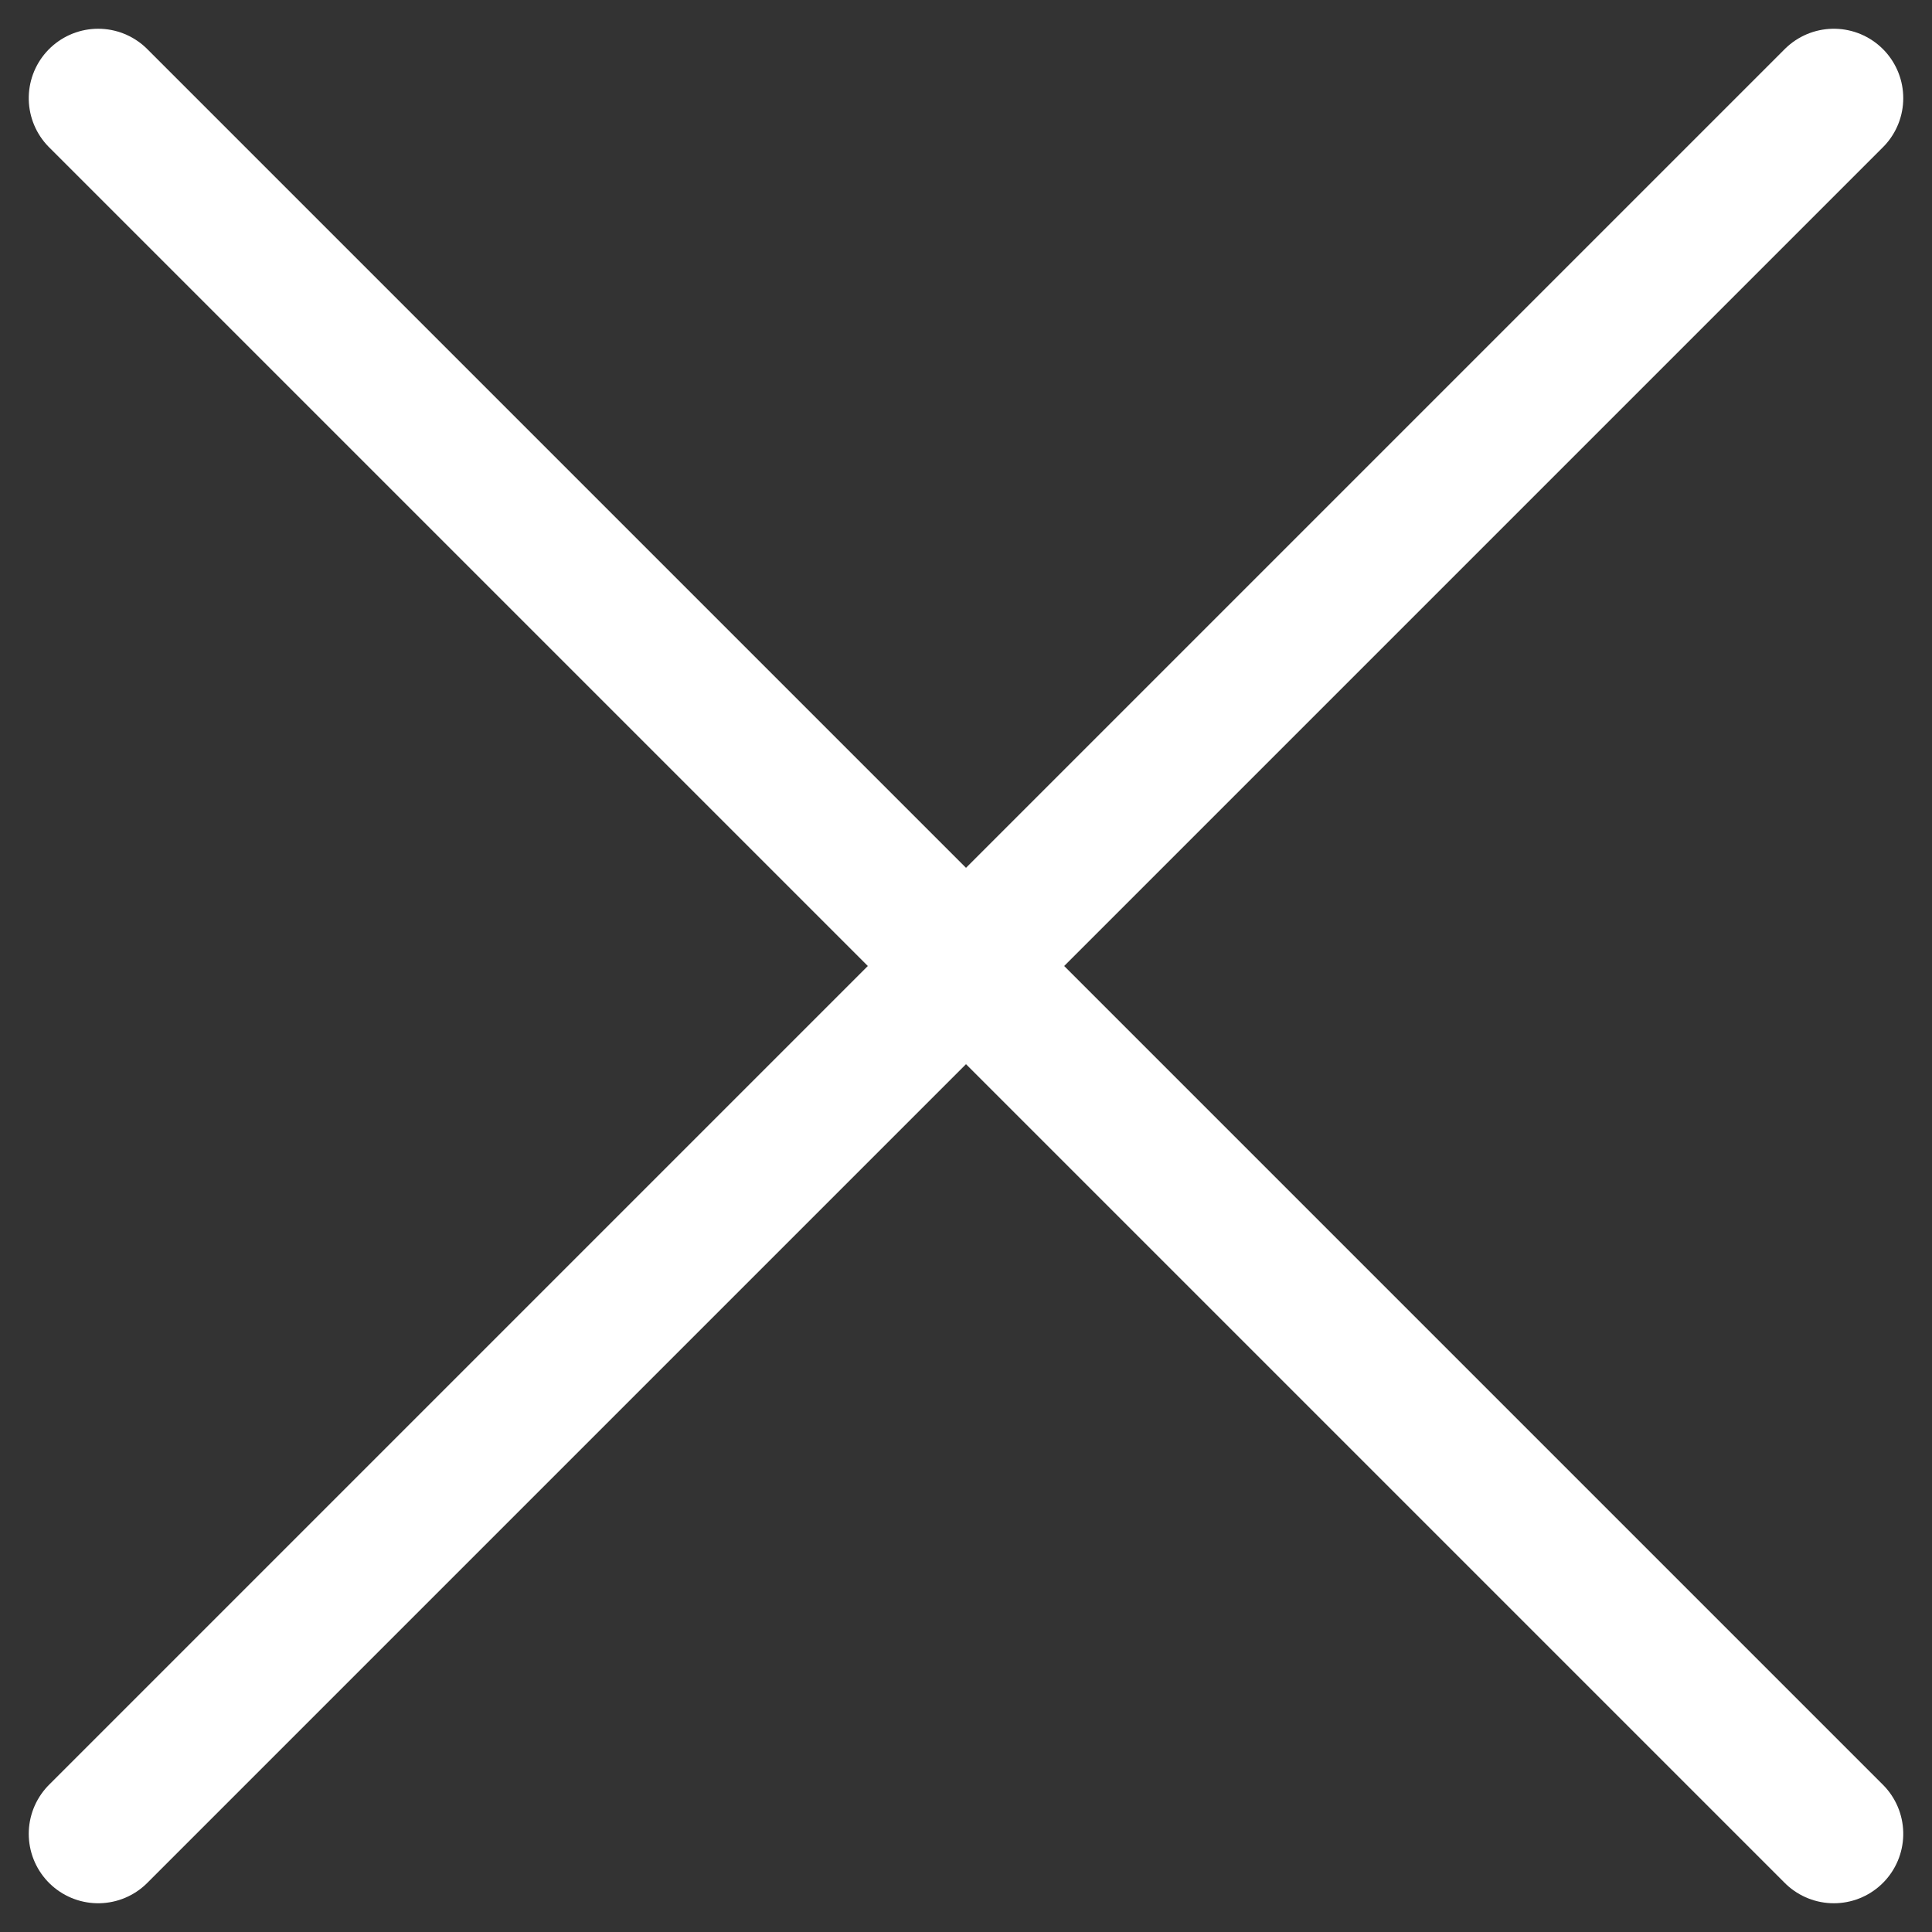 <svg xmlns="http://www.w3.org/2000/svg" width="27.828" height="27.828" viewBox="0 0 27.828 27.828">
  <rect x="0" y="0" width="27.828" height="27.828" fill="#333333" stroke="none"/>
  <g id="Group_3207" data-name="Group 3207" transform="translate(-294.586 -129.586)">
    <line id="Line_33" data-name="Line 33" x1="25" y2="25" transform="translate(296 131)" fill="none" stroke="#fff" stroke-linecap="round" stroke-width="2"/>
    <path id="Path_5943" data-name="Path 5943" d="M25,0,0,25" transform="translate(321 131) rotate(90)" fill="#fff" stroke="#fff" stroke-linecap="round" stroke-width="2"/>
  </g>
</svg>
